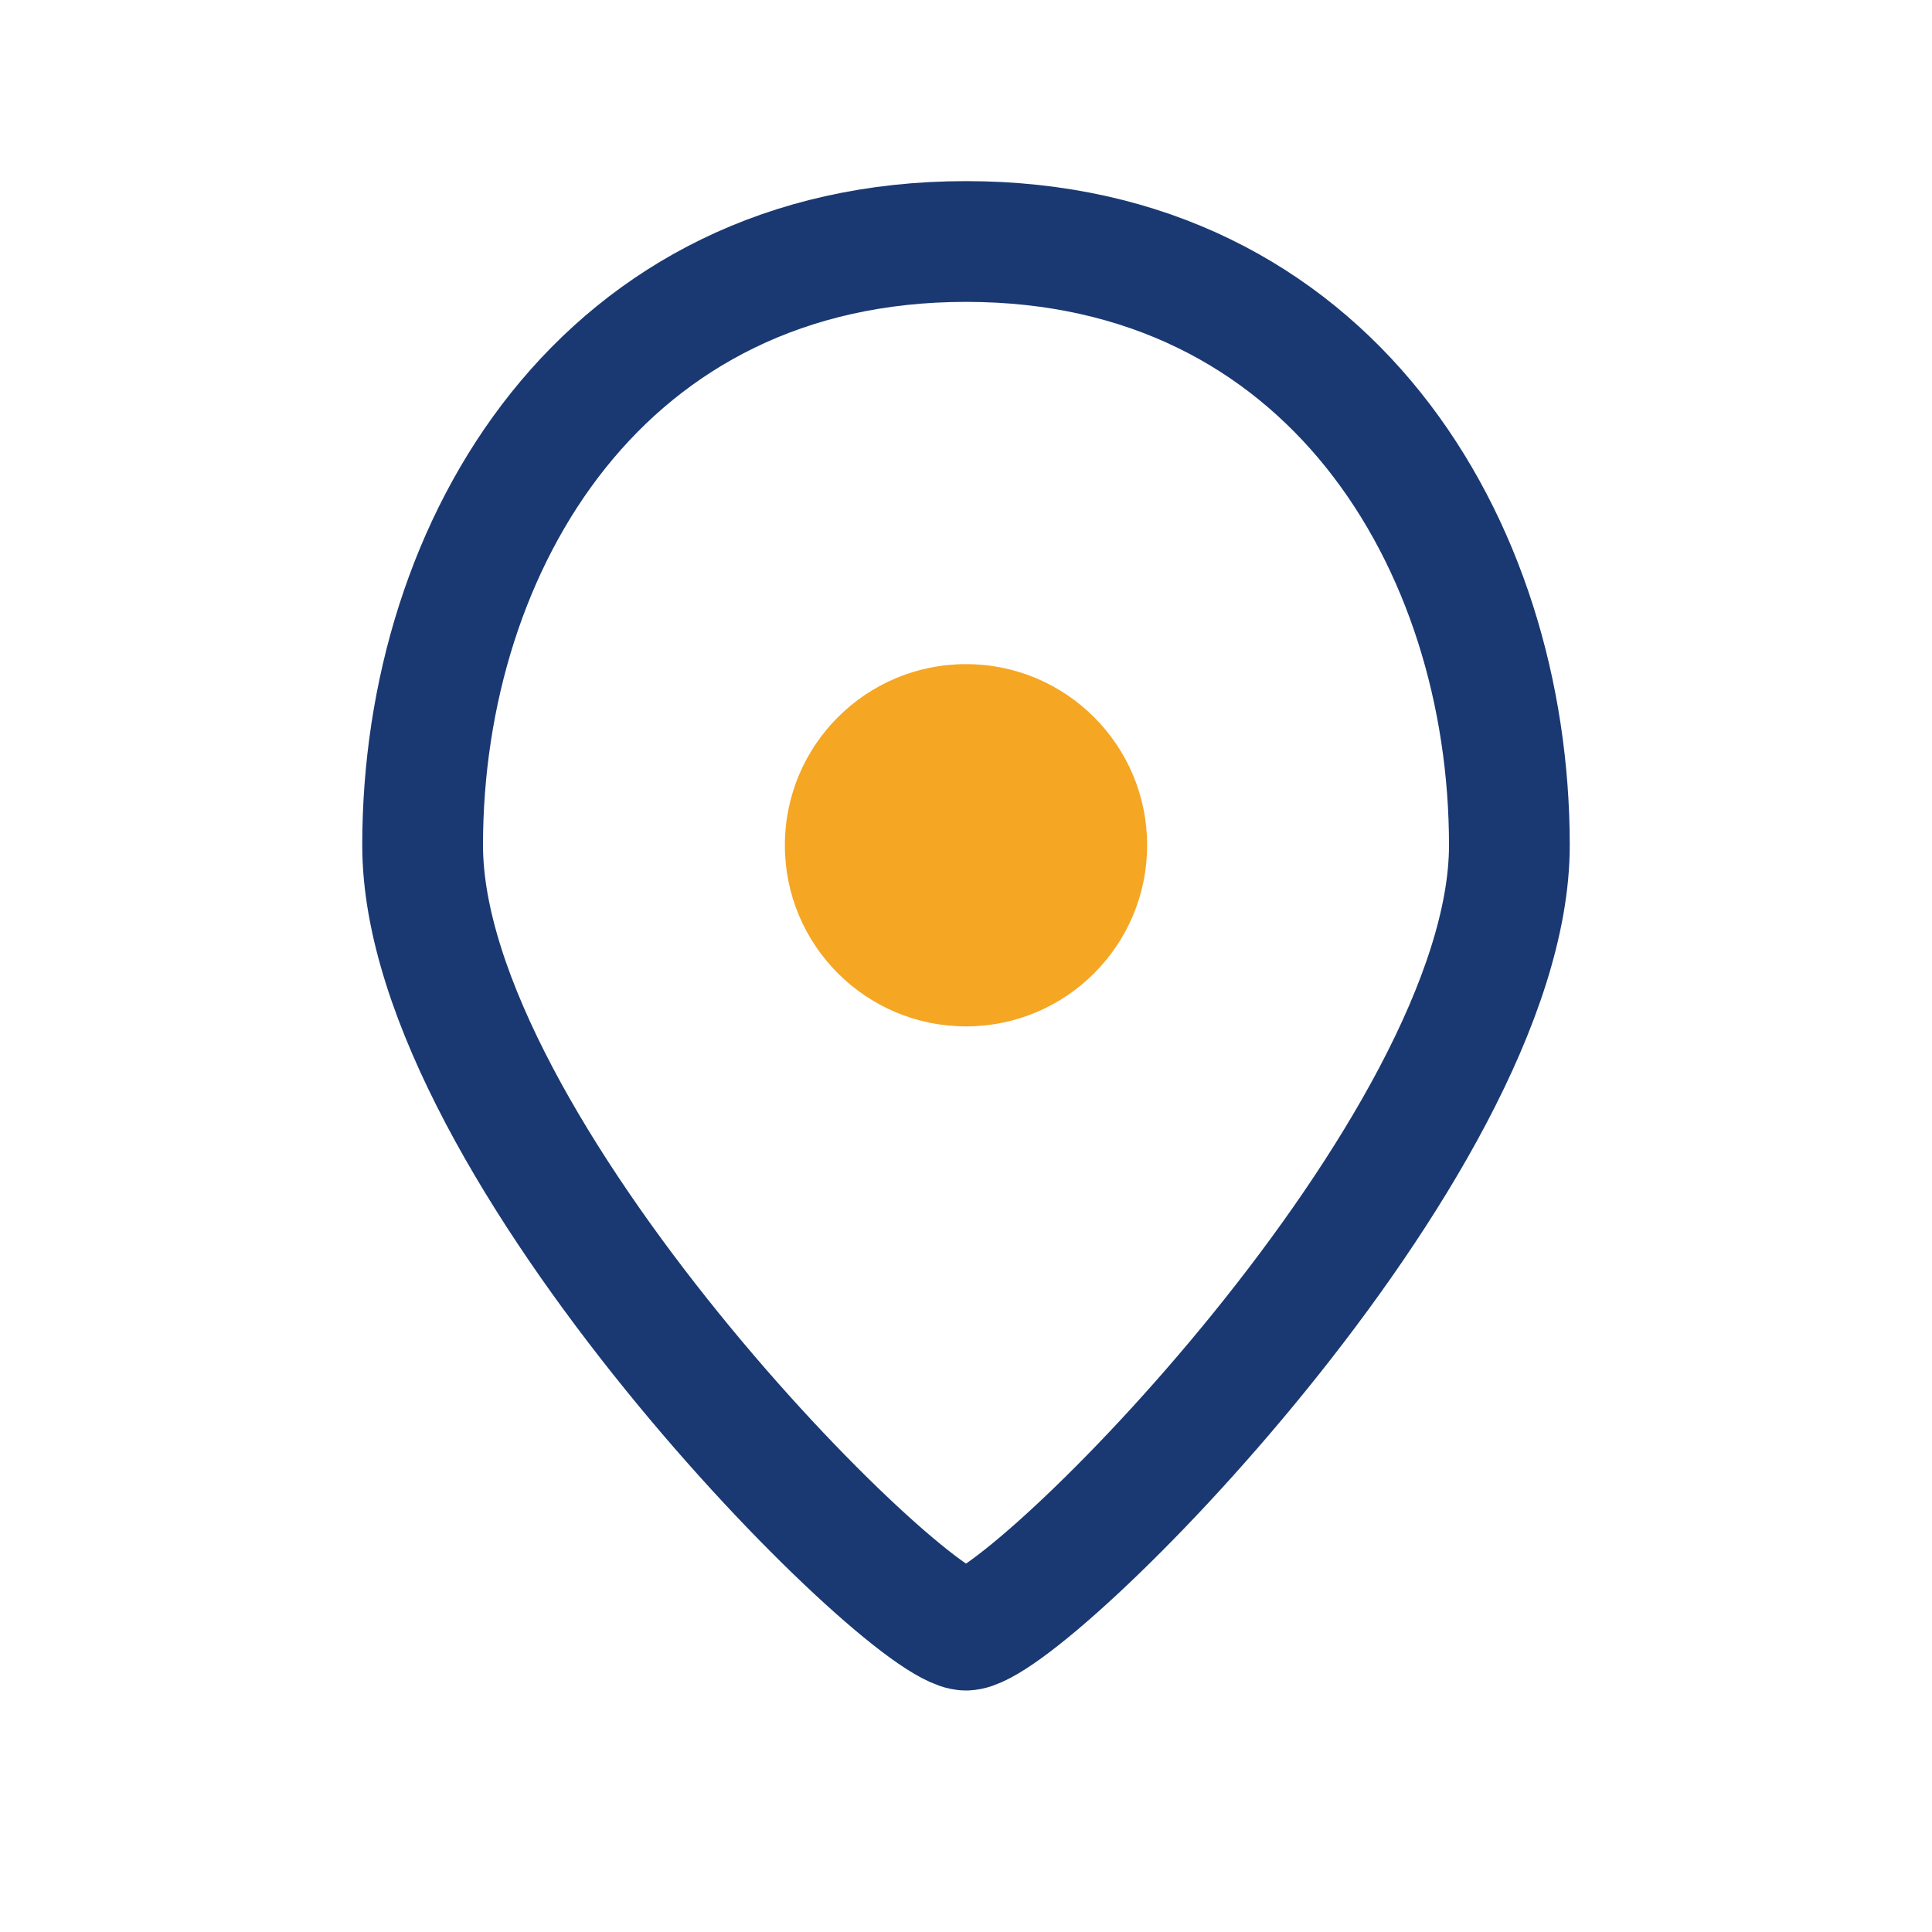 <?xml version="1.0" encoding="UTF-8"?>
<svg xmlns="http://www.w3.org/2000/svg" width="32" height="32" viewBox="0 0 32 32"><path d="M16 4C10 4 7 9 7 14c0 5 8 13 9 13s9-8 9-13c0-5-3-10-9-10z" fill="none" stroke="#1A3972" stroke-width="2"/><circle cx="16" cy="14" r="3" fill="#F5A623"/></svg>